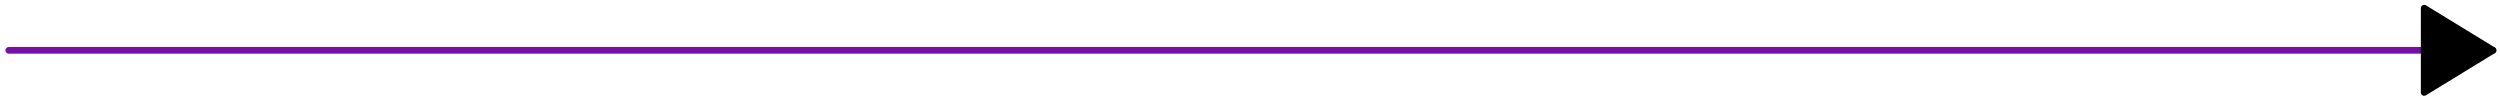 <svg width="376" height="15" viewBox="0 0 376 15" fill="none" xmlns="http://www.w3.org/2000/svg">
<path d="M1.314 7.57C63.591 7.57 312.68 7.57 374.956 7.57" stroke="#760FA6" stroke-linecap="round"/>
<path fill-rule="evenodd" clip-rule="evenodd" d="M374.957 7.567L364.594 13.907V1.227L374.957 7.567Z" fill="black"/>
<path d="M374.957 7.567C372.539 9.047 370.115 10.527 364.594 13.907M374.957 7.567C372.303 9.187 369.649 10.817 364.594 13.907M374.957 7.567C372.776 6.237 368.681 3.727 364.594 1.227M374.957 7.567C371.495 5.447 368.04 3.337 364.594 1.227M364.594 13.907C364.594 10.927 364.594 7.937 364.594 1.227M364.594 13.907C364.594 10.067 364.594 6.227 364.594 1.227" stroke="black" stroke-linecap="round"/>
</svg>
